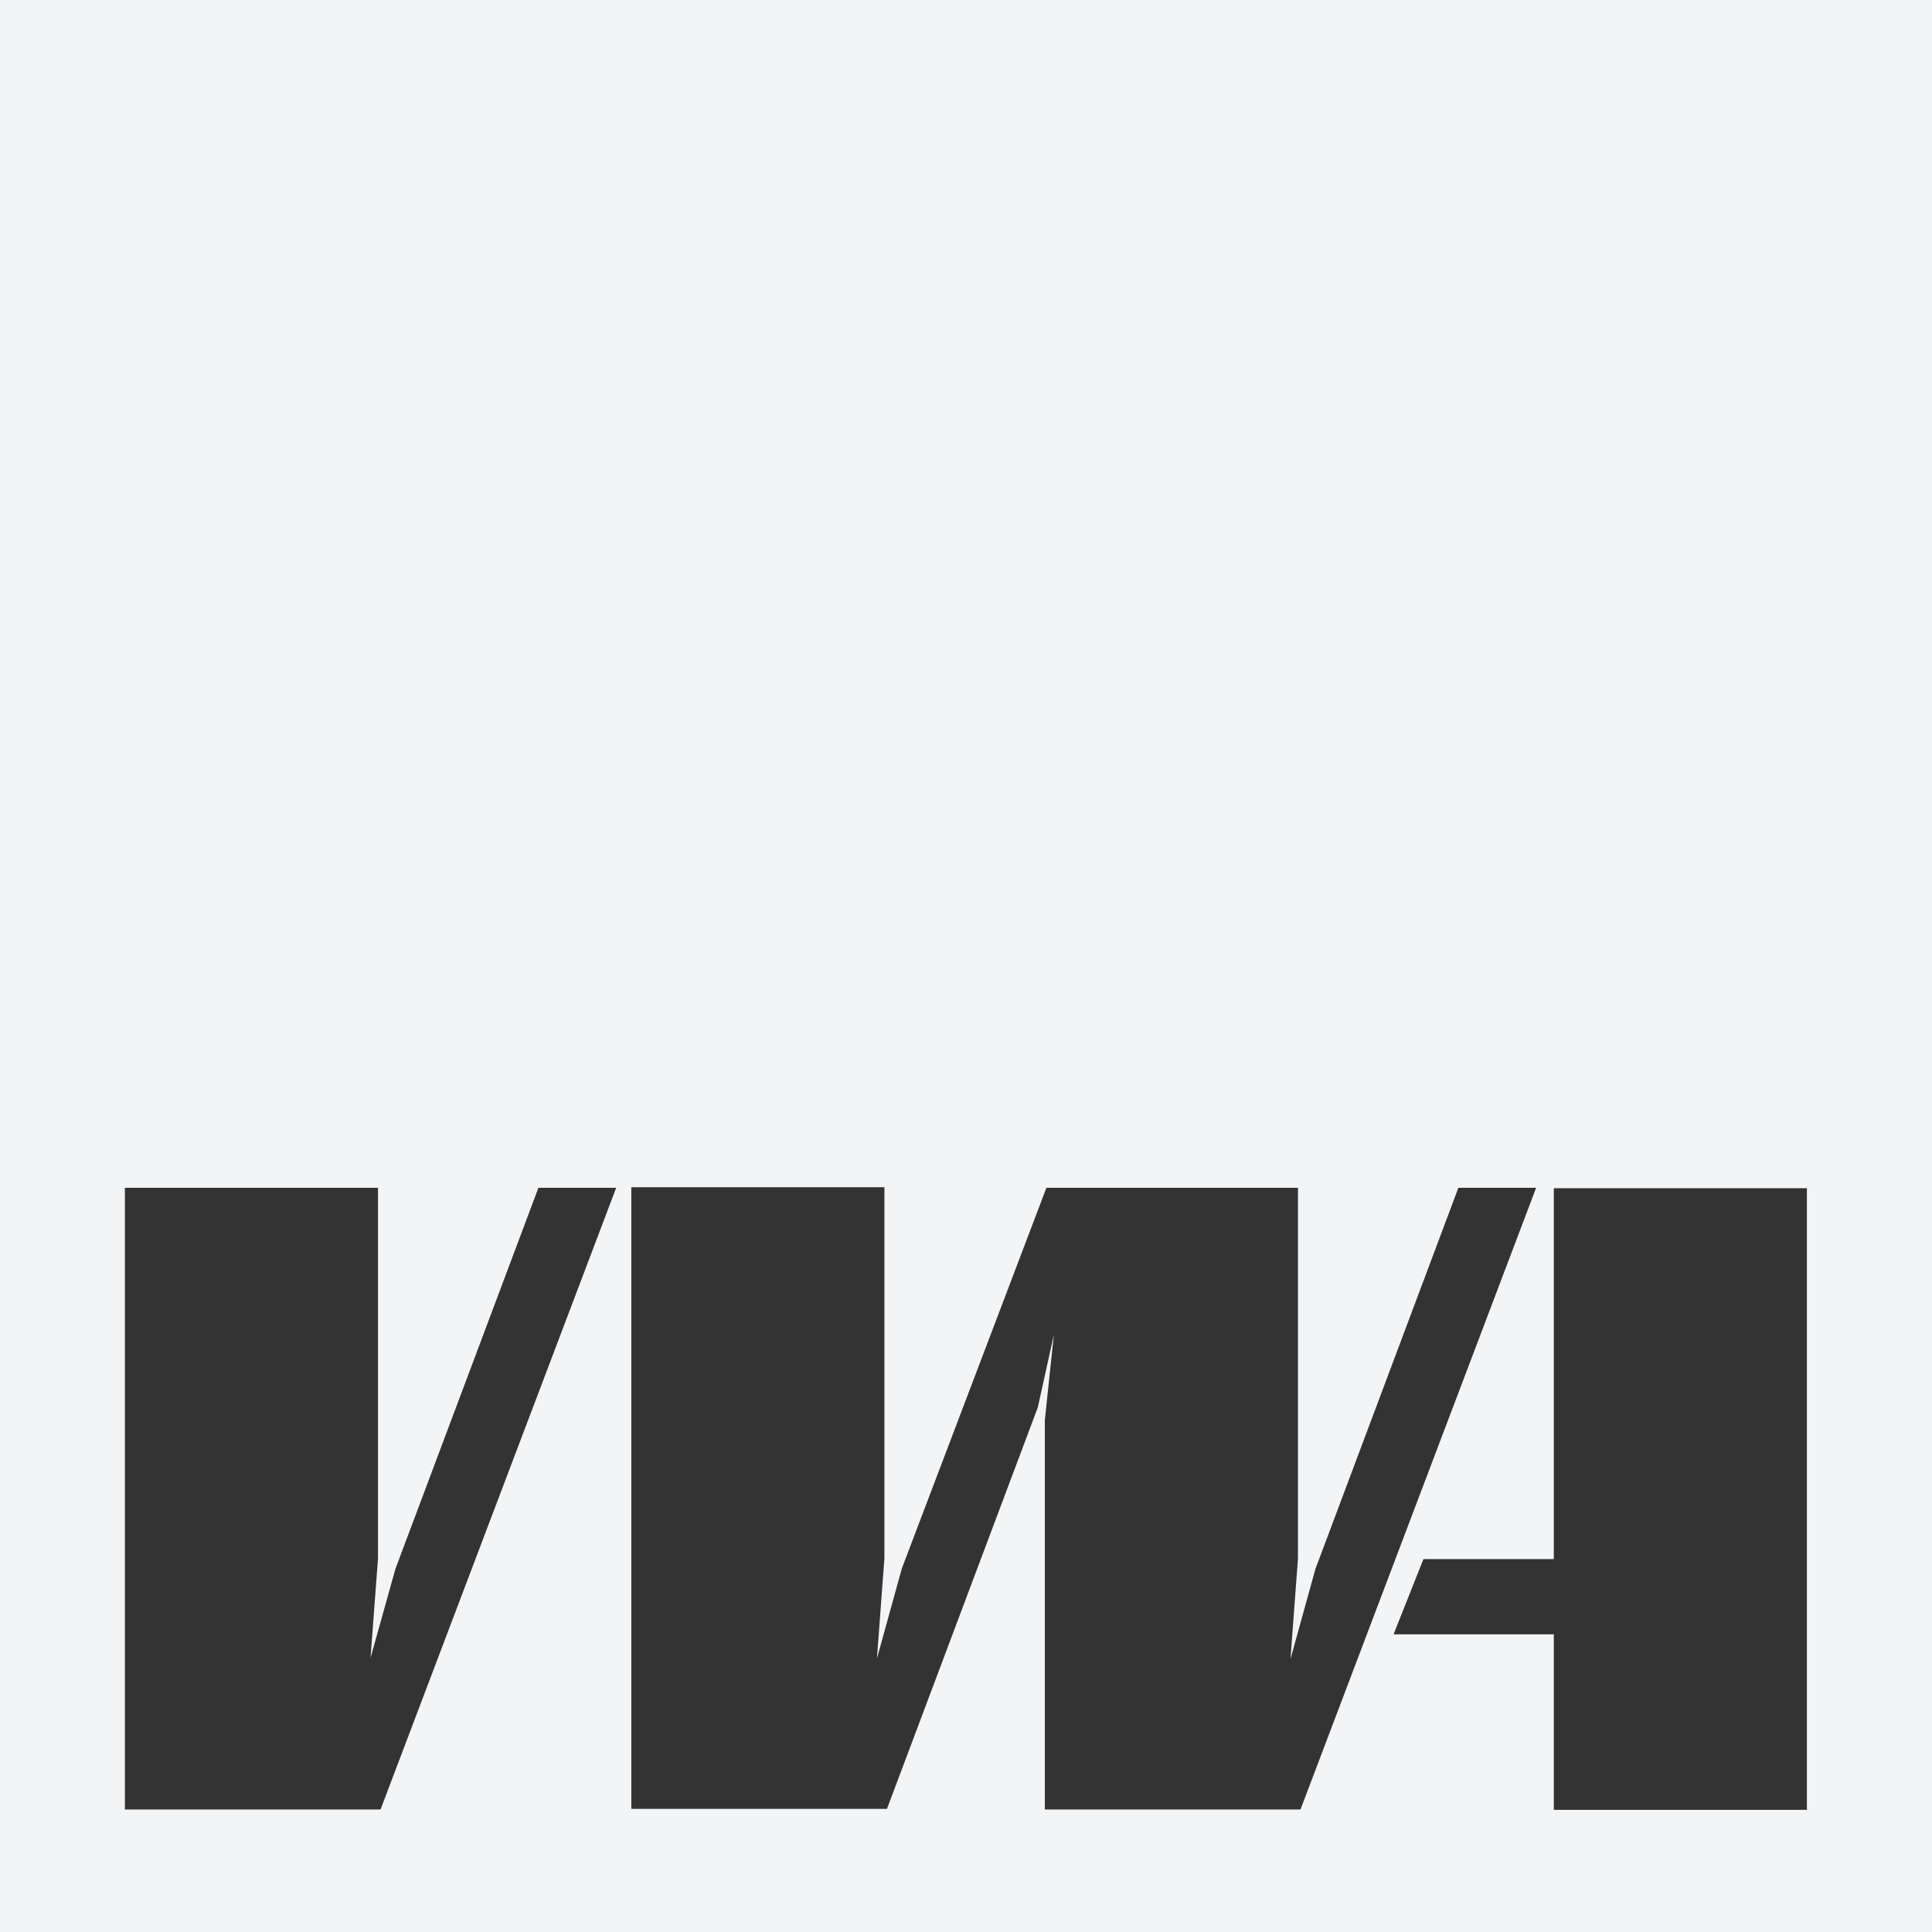 <?xml version="1.0" encoding="UTF-8"?> <svg xmlns="http://www.w3.org/2000/svg" id="Ebene_1" data-name="Ebene 1" viewBox="0 0 98.39 98.39"><rect x="0" y="0" width="98.39" height="98.39" fill="#333333" stroke="none"/><defs><style> .cls-1 { fill: #f3f4f6; } .cls-1, .cls-2 { stroke-width: 0px; } .cls-2 { fill: #fff; } </style></defs><polygon class="cls-1" points="18.86 84.48 18.87 84.43 18.87 84.48 18.86 84.48"></polygon><path class="cls-1" d="m53.67,67.95h.01v-.04.04Zm0,0h.01v-.04.04ZM0,0v98.39h98.39V0H0Zm19.38,92.15H6.36v-31.66h12.89v18.89l-.38,5.05,1.27-4.54,7.28-19.4h3.96l-12,31.66Zm33.83,0v-19.83l.46-4.35-.82,3.71-7.68,20.44h-13.02v-31.66h12.89v18.89l-.38,5.11,1.27-4.59,7.36-19.38h12.81v18.89l-.38,5.11,1.27-4.59,7.28-19.41h3.96l-12,31.66h-13.02Zm38.81.02h-12.89v-8.94h-8.16l1.52-3.83h6.64v-18.89h12.89v31.66Zm-38.34-24.21v-.04.04s0,0,0,0Z"></path><path id="path3504" class="cls-2" d="m18.86,84.48h.01v-.05.05Z"></path></svg> 